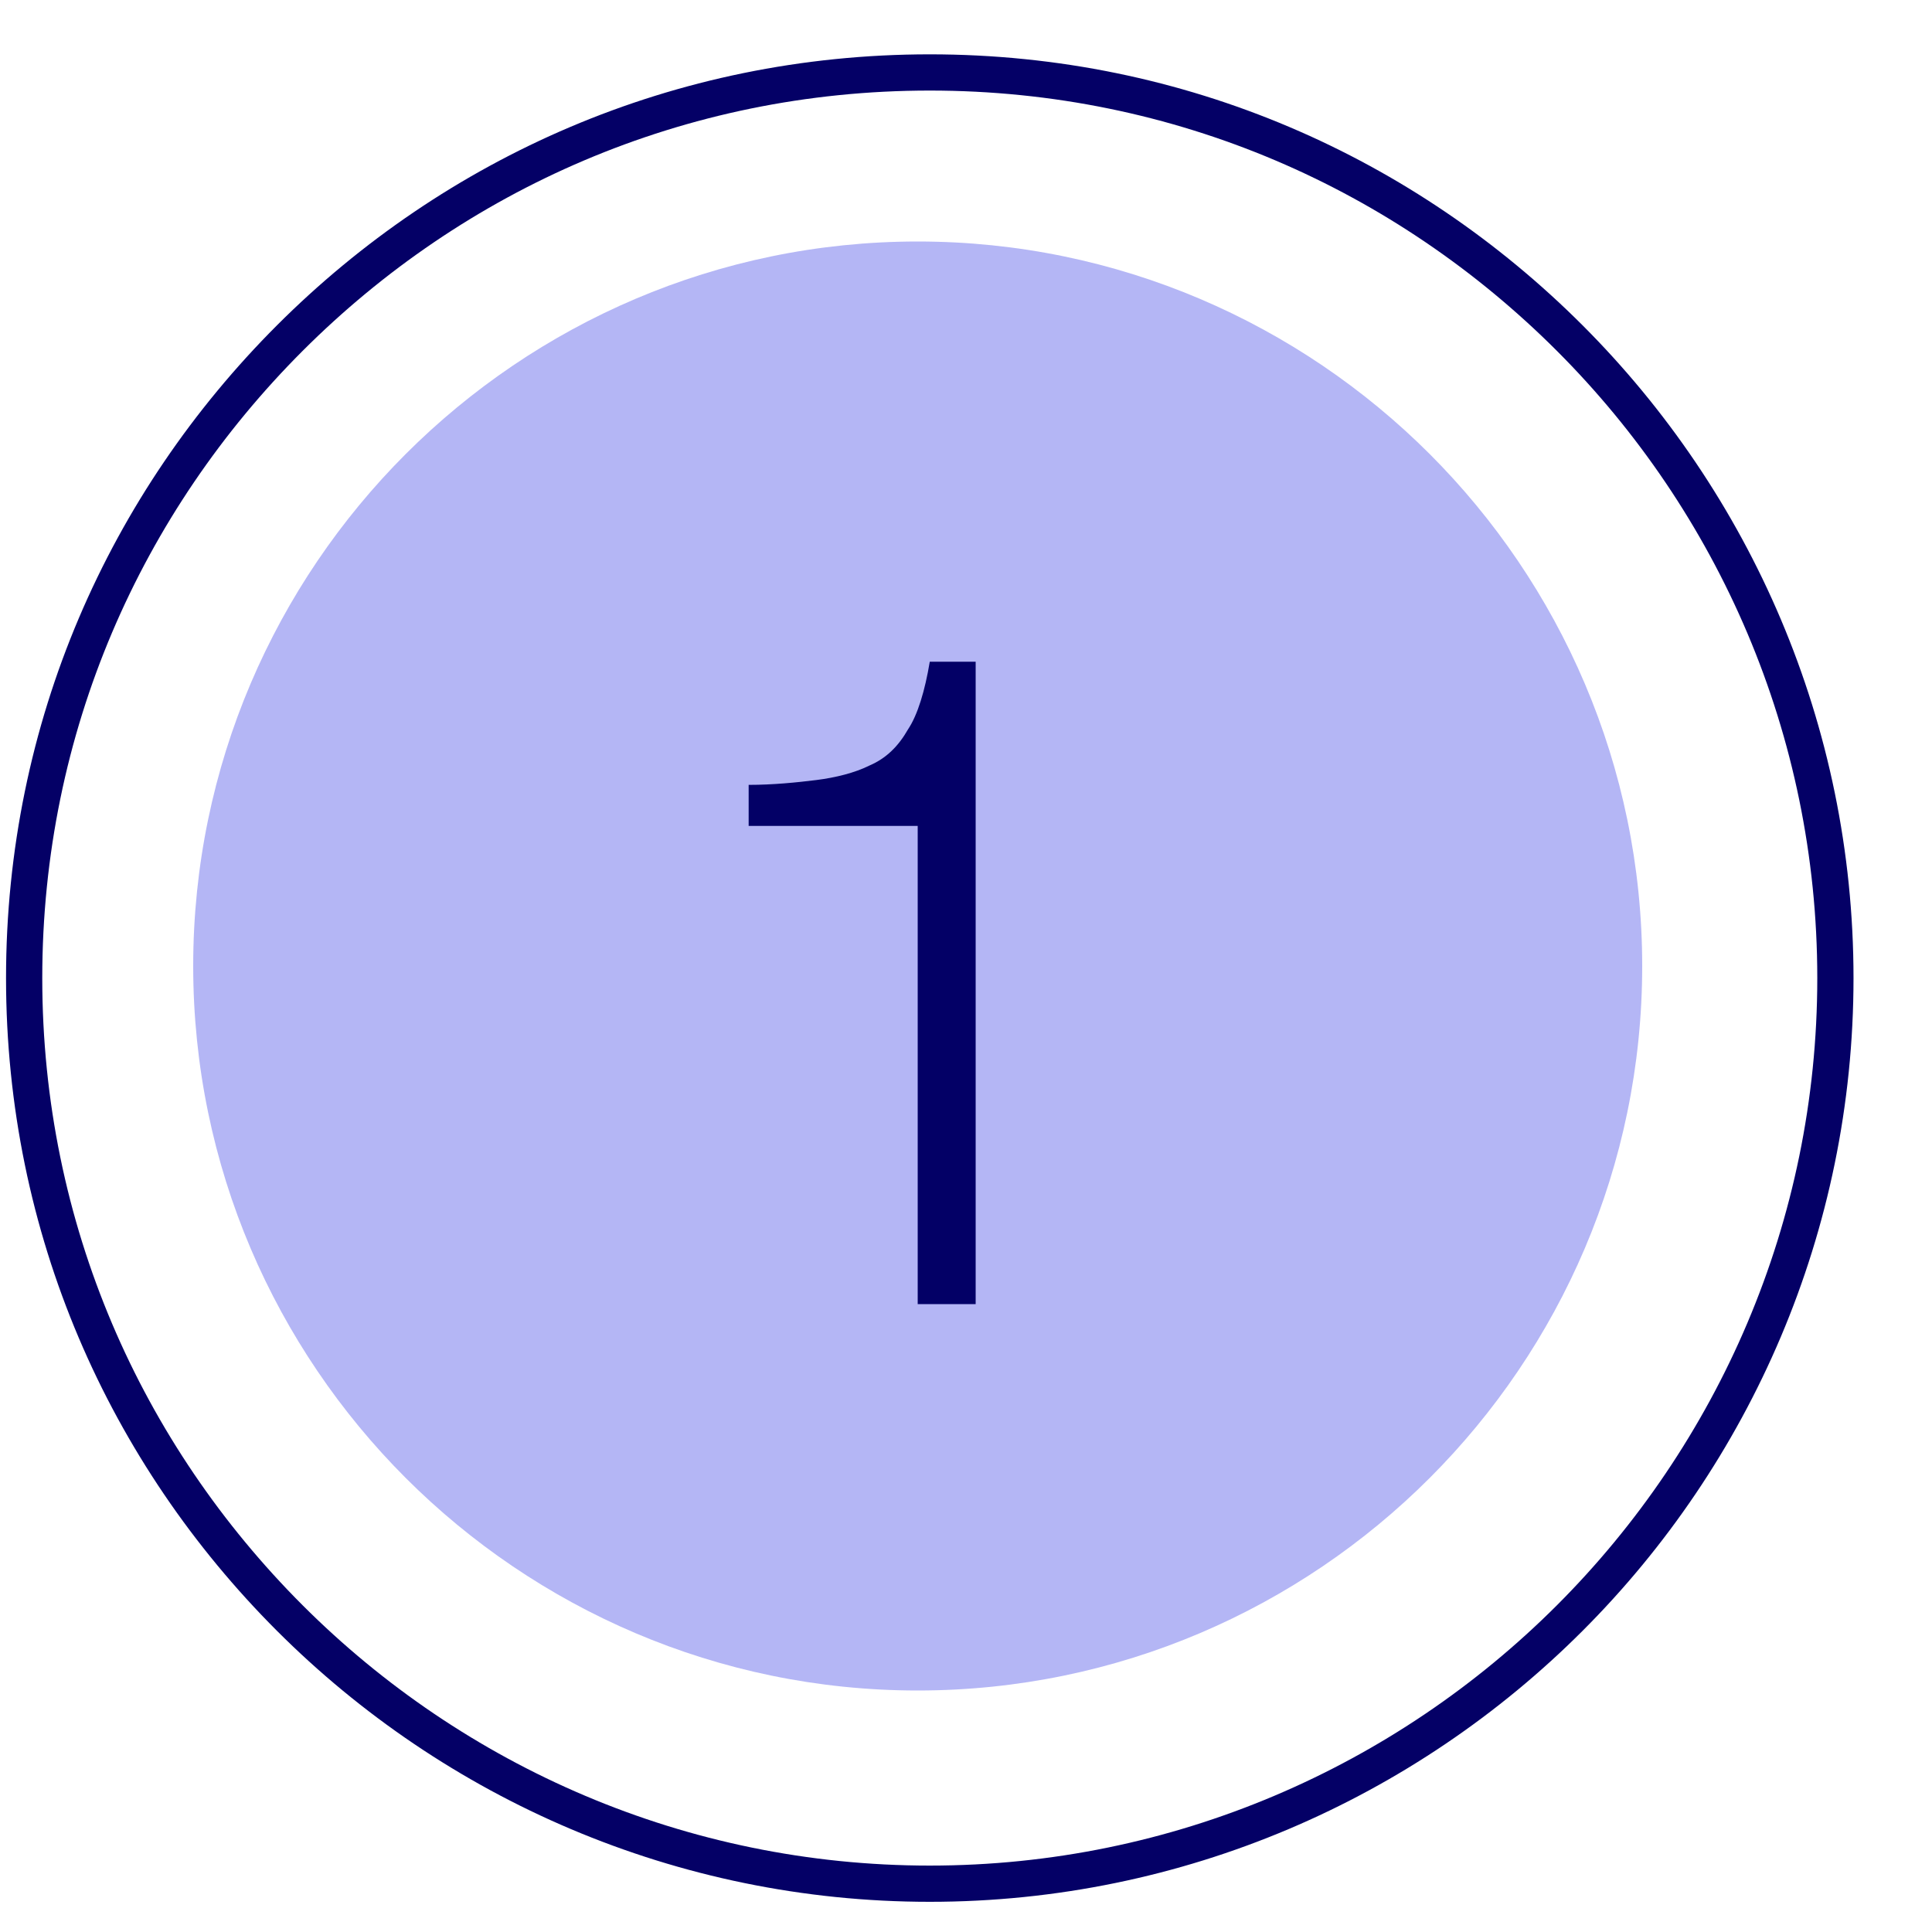 <svg xmlns="http://www.w3.org/2000/svg" viewBox="0 0 80 80" style="enable-background:new 0 0 80 80" xml:space="preserve"><path d="M38.5 3C28.1 3 18.8 7.2 12 14S1 30.1 1 40.5 5.2 60.2 12 67s16.2 11 26.5 11S58.2 73.8 65 67s11-16.2 11-26.5S71.8 20.8 65 14 48.9 3 38.5 3z" style="fill:none;stroke:#040066;stroke-width:1.5;stroke-linecap:round"/><path d="M38 10c-8.3 0-15.8 3.4-21.2 8.8S8 31.7 8 40s3.4 15.8 8.8 21.2S29.7 70 38 70s15.8-3.4 21.2-8.8S68 48.3 68 40s-3.4-15.8-8.8-21.2S46.3 10 38 10z" style="opacity:.3;fill-rule:evenodd;clip-rule:evenodd;fill:#050adc;enable-background:new"/><path d="M40.4 54V27.4h-1.9c-.2 1.2-.5 2.2-.9 2.8-.4.7-.9 1.2-1.6 1.5-.6.3-1.4.5-2.2.6-.8.1-1.8.2-2.8.2v1.7h7V54h2.4z" style="fill:#030066"/></svg>
